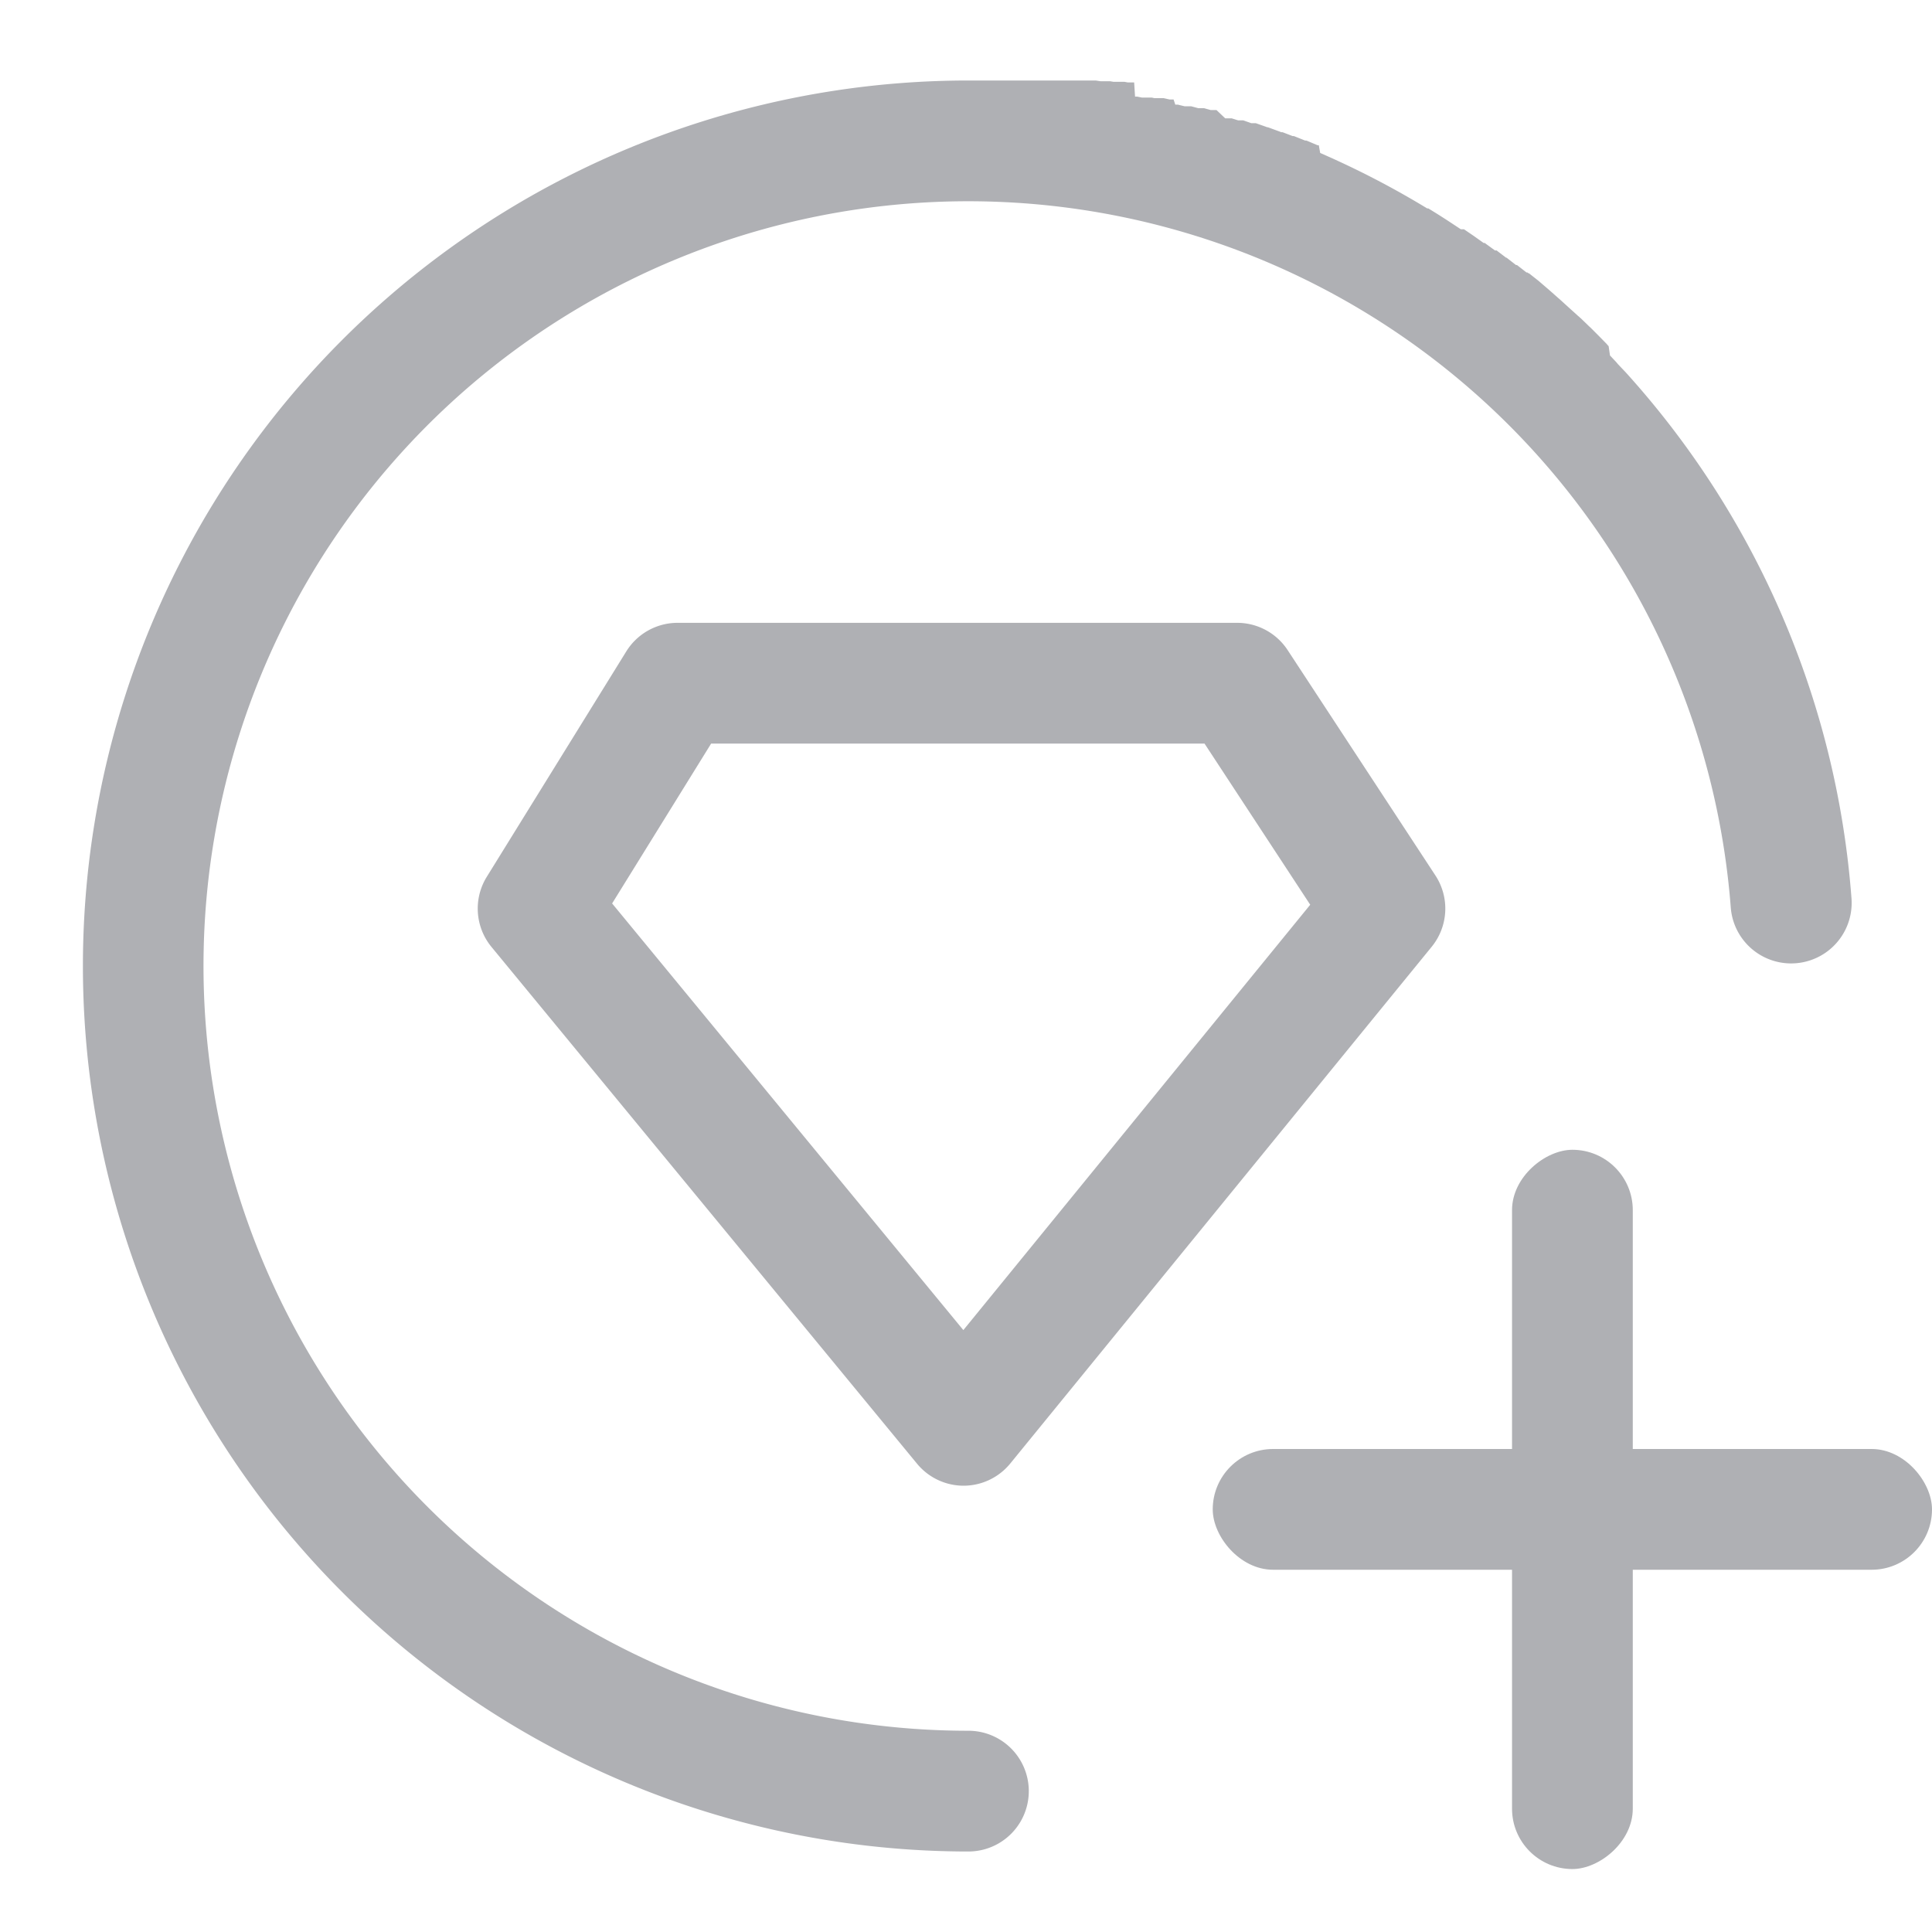 <svg xmlns="http://www.w3.org/2000/svg" width="24" height="24" viewBox="0 0 24 24"><defs><style>.a{fill:none;}.b{fill:#afb0b4;}</style></defs><g transform="translate(-369 -261)"><rect class="a" width="24" height="24" transform="translate(369 261)"/><path class="b" d="M11.03,22a11,11,0,0,1,0-22h.89l.028,0h.146l.028,0h.154l.026,0h.146l.034,0h.129l.059.009h.11l.009,0h0l.042.007h0l.01,0h.126l.042.008.008,0,.008,0,.008,0,.008,0,.008,0,.008,0,.008,0,.008,0,.008,0,.008,0L13.1.2l.008,0,.009,0,.009,0h0l.059.012h0l.009,0,.008,0,.009,0,.008,0,.008,0,.008,0,.008,0,.008,0,.008,0,.008,0,.008,0,.008,0,.008,0,.016,0h0l.033.007h0l.009,0,.009,0,.008,0,.009,0,.008,0,.008,0,.008,0,.008,0,.008,0,.008,0,.008,0,.008,0,.008,0,.008,0,.075.017h0l.009,0,.008,0,.008,0,.008,0,.008,0,.008,0L13.6.3l.008,0,.008,0,.008,0,.008,0h0l.083.02.008,0h0l.009,0,.008,0,.008,0,.008,0,.008,0,.008,0,.008,0,.008,0,.008,0,.09.024.008,0,.008,0,.008,0,.008,0,.008,0,.008,0,.008,0,.008,0,.008,0h0l.082.023h0l.016,0h0l.008,0,.008,0,.008,0,.008,0,.008,0,.008,0,.008,0L14.22.47l.008,0,.008,0,.008,0,.008,0,.008,0,.008,0,.008,0,.008,0,.008,0,.008,0h0l.08.025h0l.008,0h0l.008,0,.008,0,.008,0,.008,0,.008,0,.008,0,.008,0,.1.035h0l.008,0,.008,0,.008,0,.008,0h0l.008,0,.008,0,.008,0h0l.127.045h0l.016.006.008,0h0l.15.055h0l.015.006.008,0h0l.008,0h0l.125.048h0l.008,0h0l.008,0h0l.14.056h0l.008,0h0l.008,0h0l.015.006h0l.123.052h0l.008,0h0l.008,0h0L15.4.9h0l.153.068h0l.121.056h0l.015.007h0a10.969,10.969,0,0,1,1.04.558h0l.007,0h0l.007,0h0q.135.082.266.168h0l.138.091h0l.007,0h0l.007,0h0l.006,0h0l.006,0h0l.006,0h0l.007,0h0l.123.084h0l.121.086h0l.007,0h0l.007,0h0l.02.015h0l.107.078h0l.007,0h0l.006,0h0l.007,0h0l.013.01h0l.105.08h0l.006,0h0l.117.091h0l.006,0h0l.006,0h0l.019.015h0l.1.078h0l.006,0h0l.006,0h0l.006.005h0l.006.005h0l.006,0h0l.013.01h0l.1.079h0l.006.005h0l.006.005h0l.006.005h0l.1.086h0l.006.005h0l.006.005h0l.012.011h0l.006.005h0l.105.093h0l.006.005h0l.006.005h0l.11.1h0l.012.011h0l.1.09h0l.006.006h0l.006.005h0l.006.005h0l.006.005h0l.005.005h0l.005.005h0l.006.005h0l.006.005h0l.083.08h0l.006.006h0l.005.005h0l.005.005h0l.006.005h0l.006.006h0l.006.005h0l.006.006h0l.076.076h0l.006.006h0l.005.005h0l.005.005h0l.006.006h0l.092.094h0l.006.006h0l.005.006h0l.005.006h0l.005.006h0l.005.005h0l.005.005h0L19,3.416h0l.079.084h0l.005.006h0l.005.006h0l.005.006h0l.005.006h0l.095.1h0A10.956,10.956,0,0,1,22,10.161a.75.75,0,0,1-1.5.11A9.5,9.5,0,1,0,11.03,20.5a.75.75,0,1,1,0,1.5Z" transform="translate(370 262)"/><path class="b" d="M377.416,267.737h6.952a.75.75,0,0,1,.627.338l1.836,2.8a.75.75,0,0,1-.046.886l-5.235,6.419a.75.75,0,0,1-.579.276h0a.75.75,0,0,1-.579-.273l-5.286-6.419a.75.75,0,0,1-.059-.872l1.733-2.8A.75.75,0,0,1,377.416,267.737Zm6.547,1.5h-6.129l-1.23,1.986,4.363,5.3,4.309-5.284Z" transform="translate(0 1)"/><rect class="b" width="8.935" height="1.5" rx="0.75" transform="translate(384.065 279)"/><rect class="b" width="8.935" height="1.5" rx="0.75" transform="translate(389.283 275.283) rotate(90)"/></g></svg>